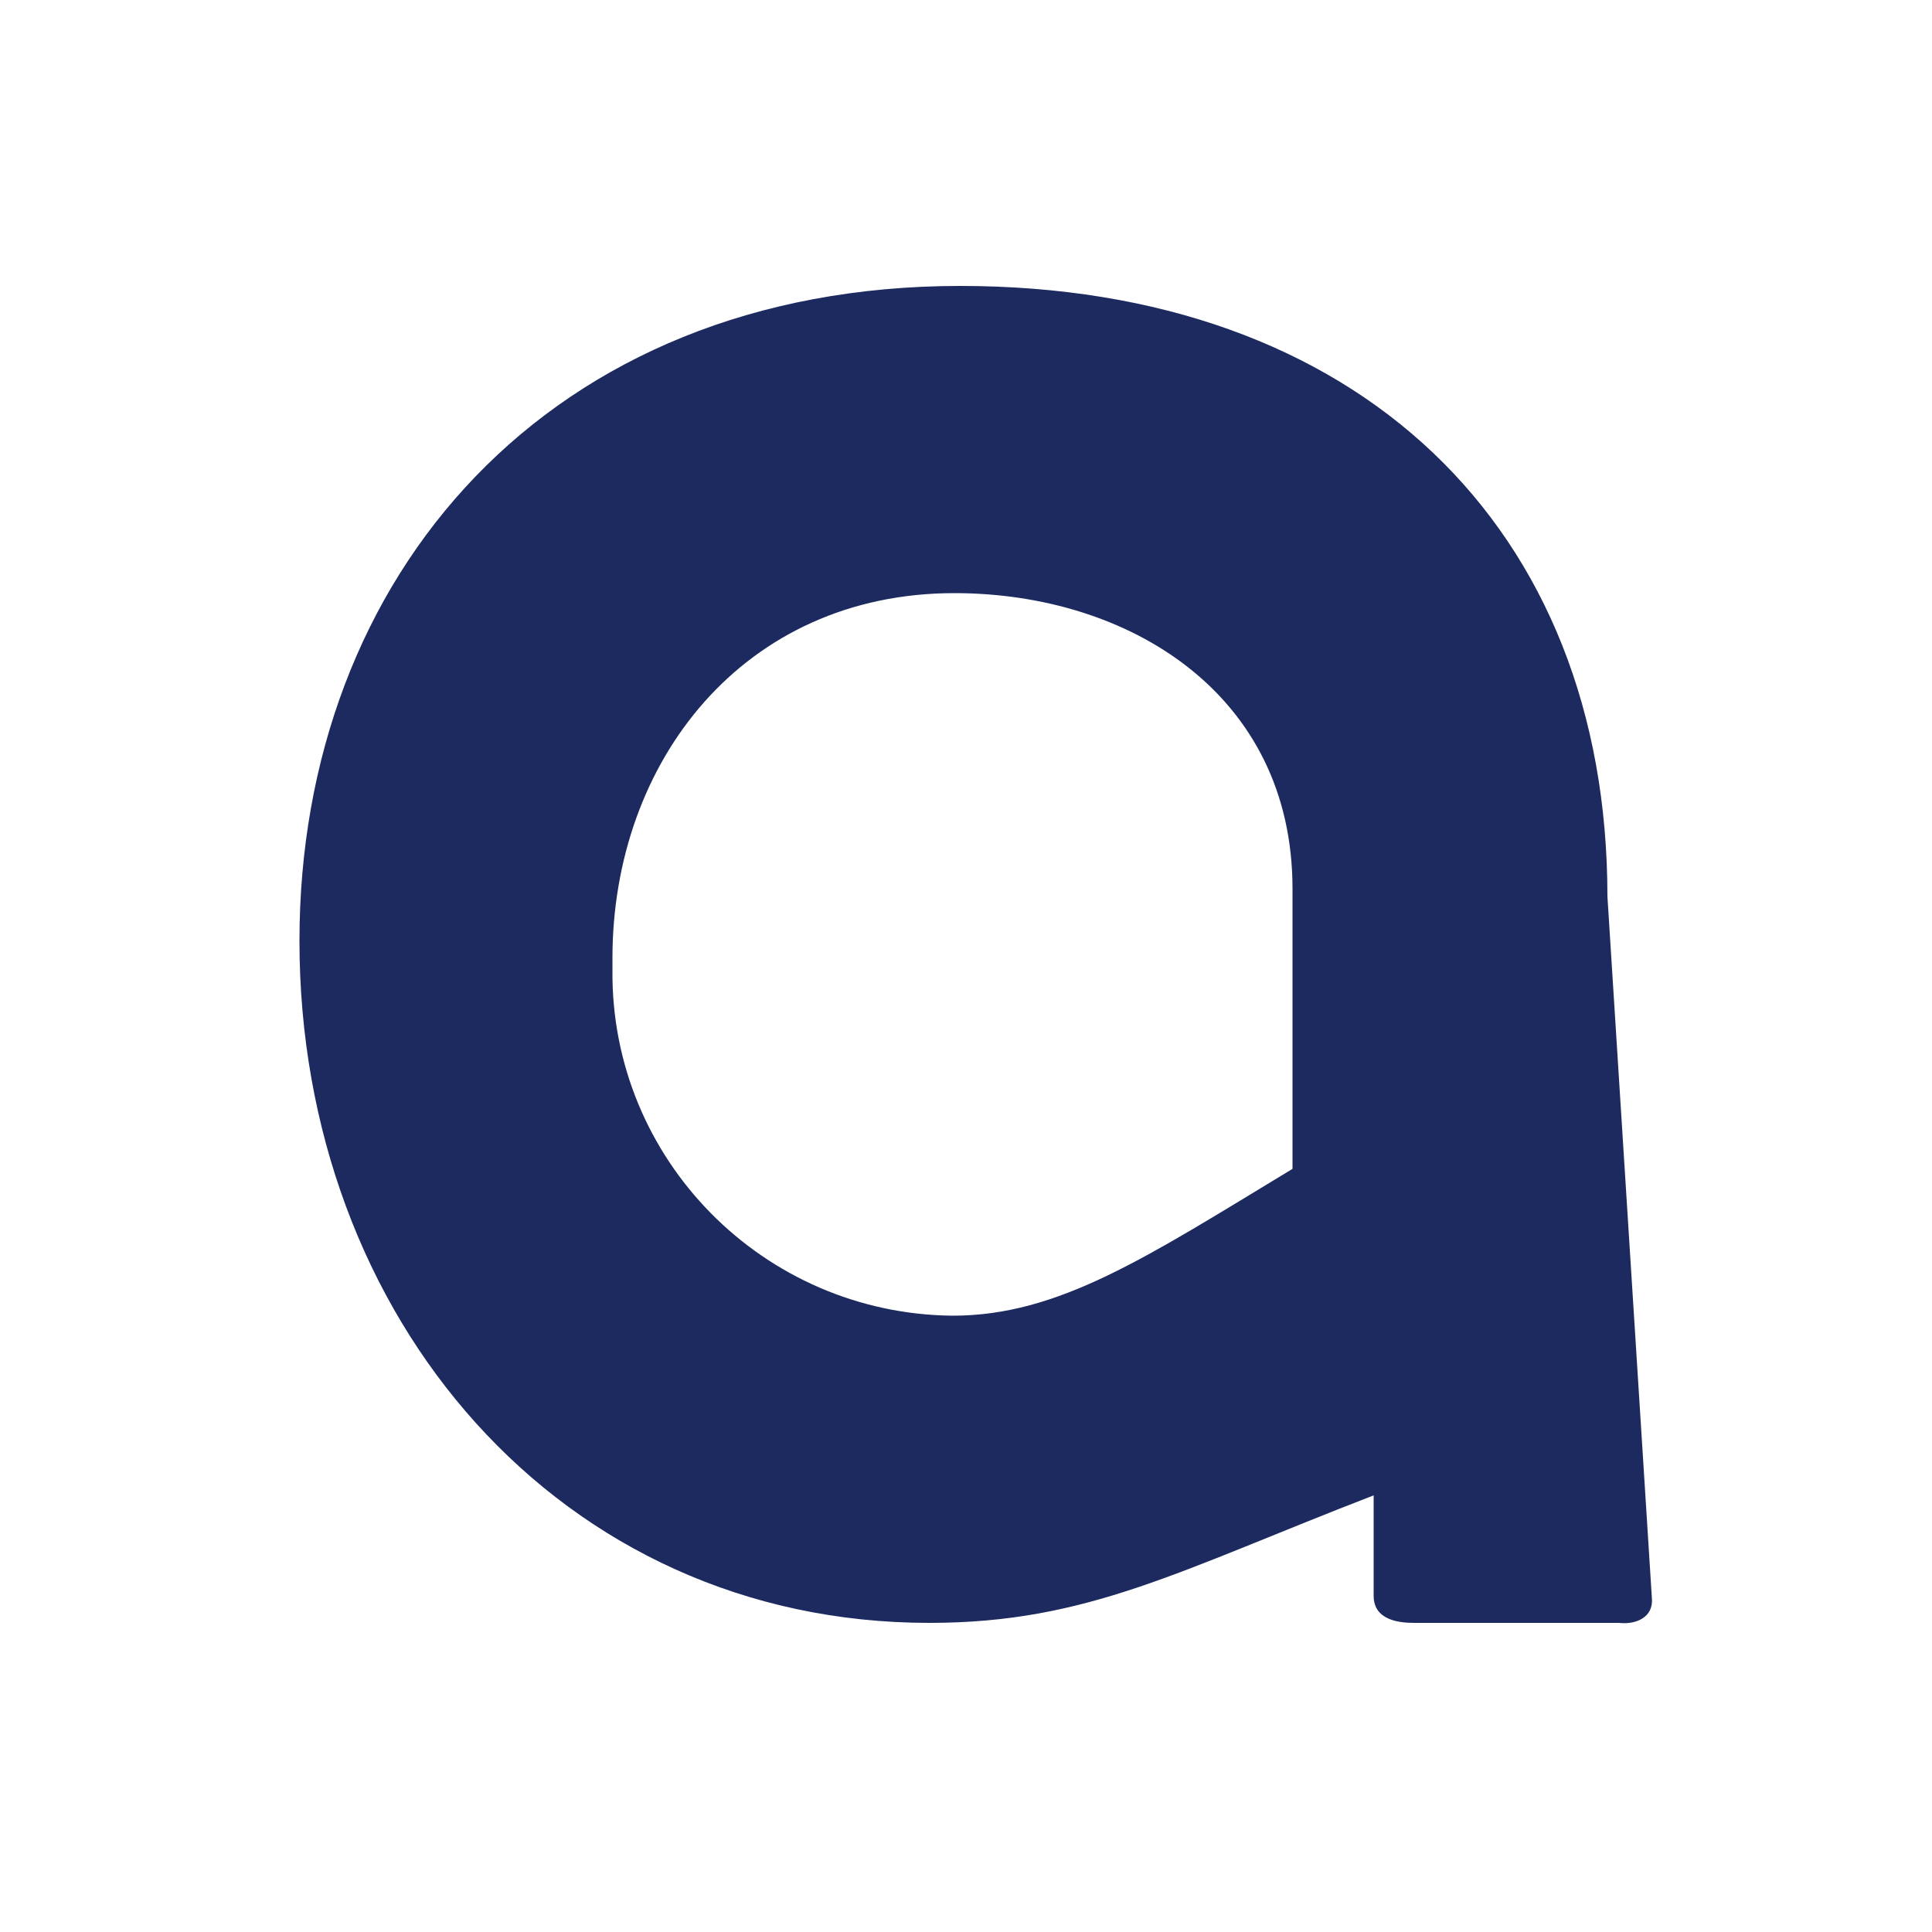 <?xml version="1.0" encoding="utf-8"?>
<!-- Generator: Adobe Illustrator 25.1.0, SVG Export Plug-In . SVG Version: 6.00 Build 0)  -->
<svg version="1.1" id="レイヤー_1" xmlns="http://www.w3.org/2000/svg" xmlns:xlink="http://www.w3.org/1999/xlink" x="0px"
	 y="0px" viewBox="0 0 100 100" style="enable-background:new 0 0 100 100;" xml:space="preserve">
<style type="text/css">
	.st0{fill:#1C2A60;}
</style>
<path id="パス_841" class="st0" d="M85.5,82.7l-2.3-36.3c0-19.1-12.9-31.6-33.5-31.6c-21.3,0-34.2,15-34.2,33.9
	c0,19.5,13.5,35.3,32.6,35.3c8.2,0,12.9-2.7,23-6.6v5.2c0,1.3,1.4,1.4,2.1,1.4h10.6C84.7,84.1,85.6,83.7,85.5,82.7z M49.3,68.1
	c-9.8-0.1-17.7-8.1-17.6-17.9c0-0.2,0-0.4,0-0.6c0-10.2,6.8-18.9,17.7-18.9c9,0,17.5,5.2,17.5,15.3v14.5
	C59.3,65.1,54.8,68.1,49.3,68.1z"/>
</svg>
